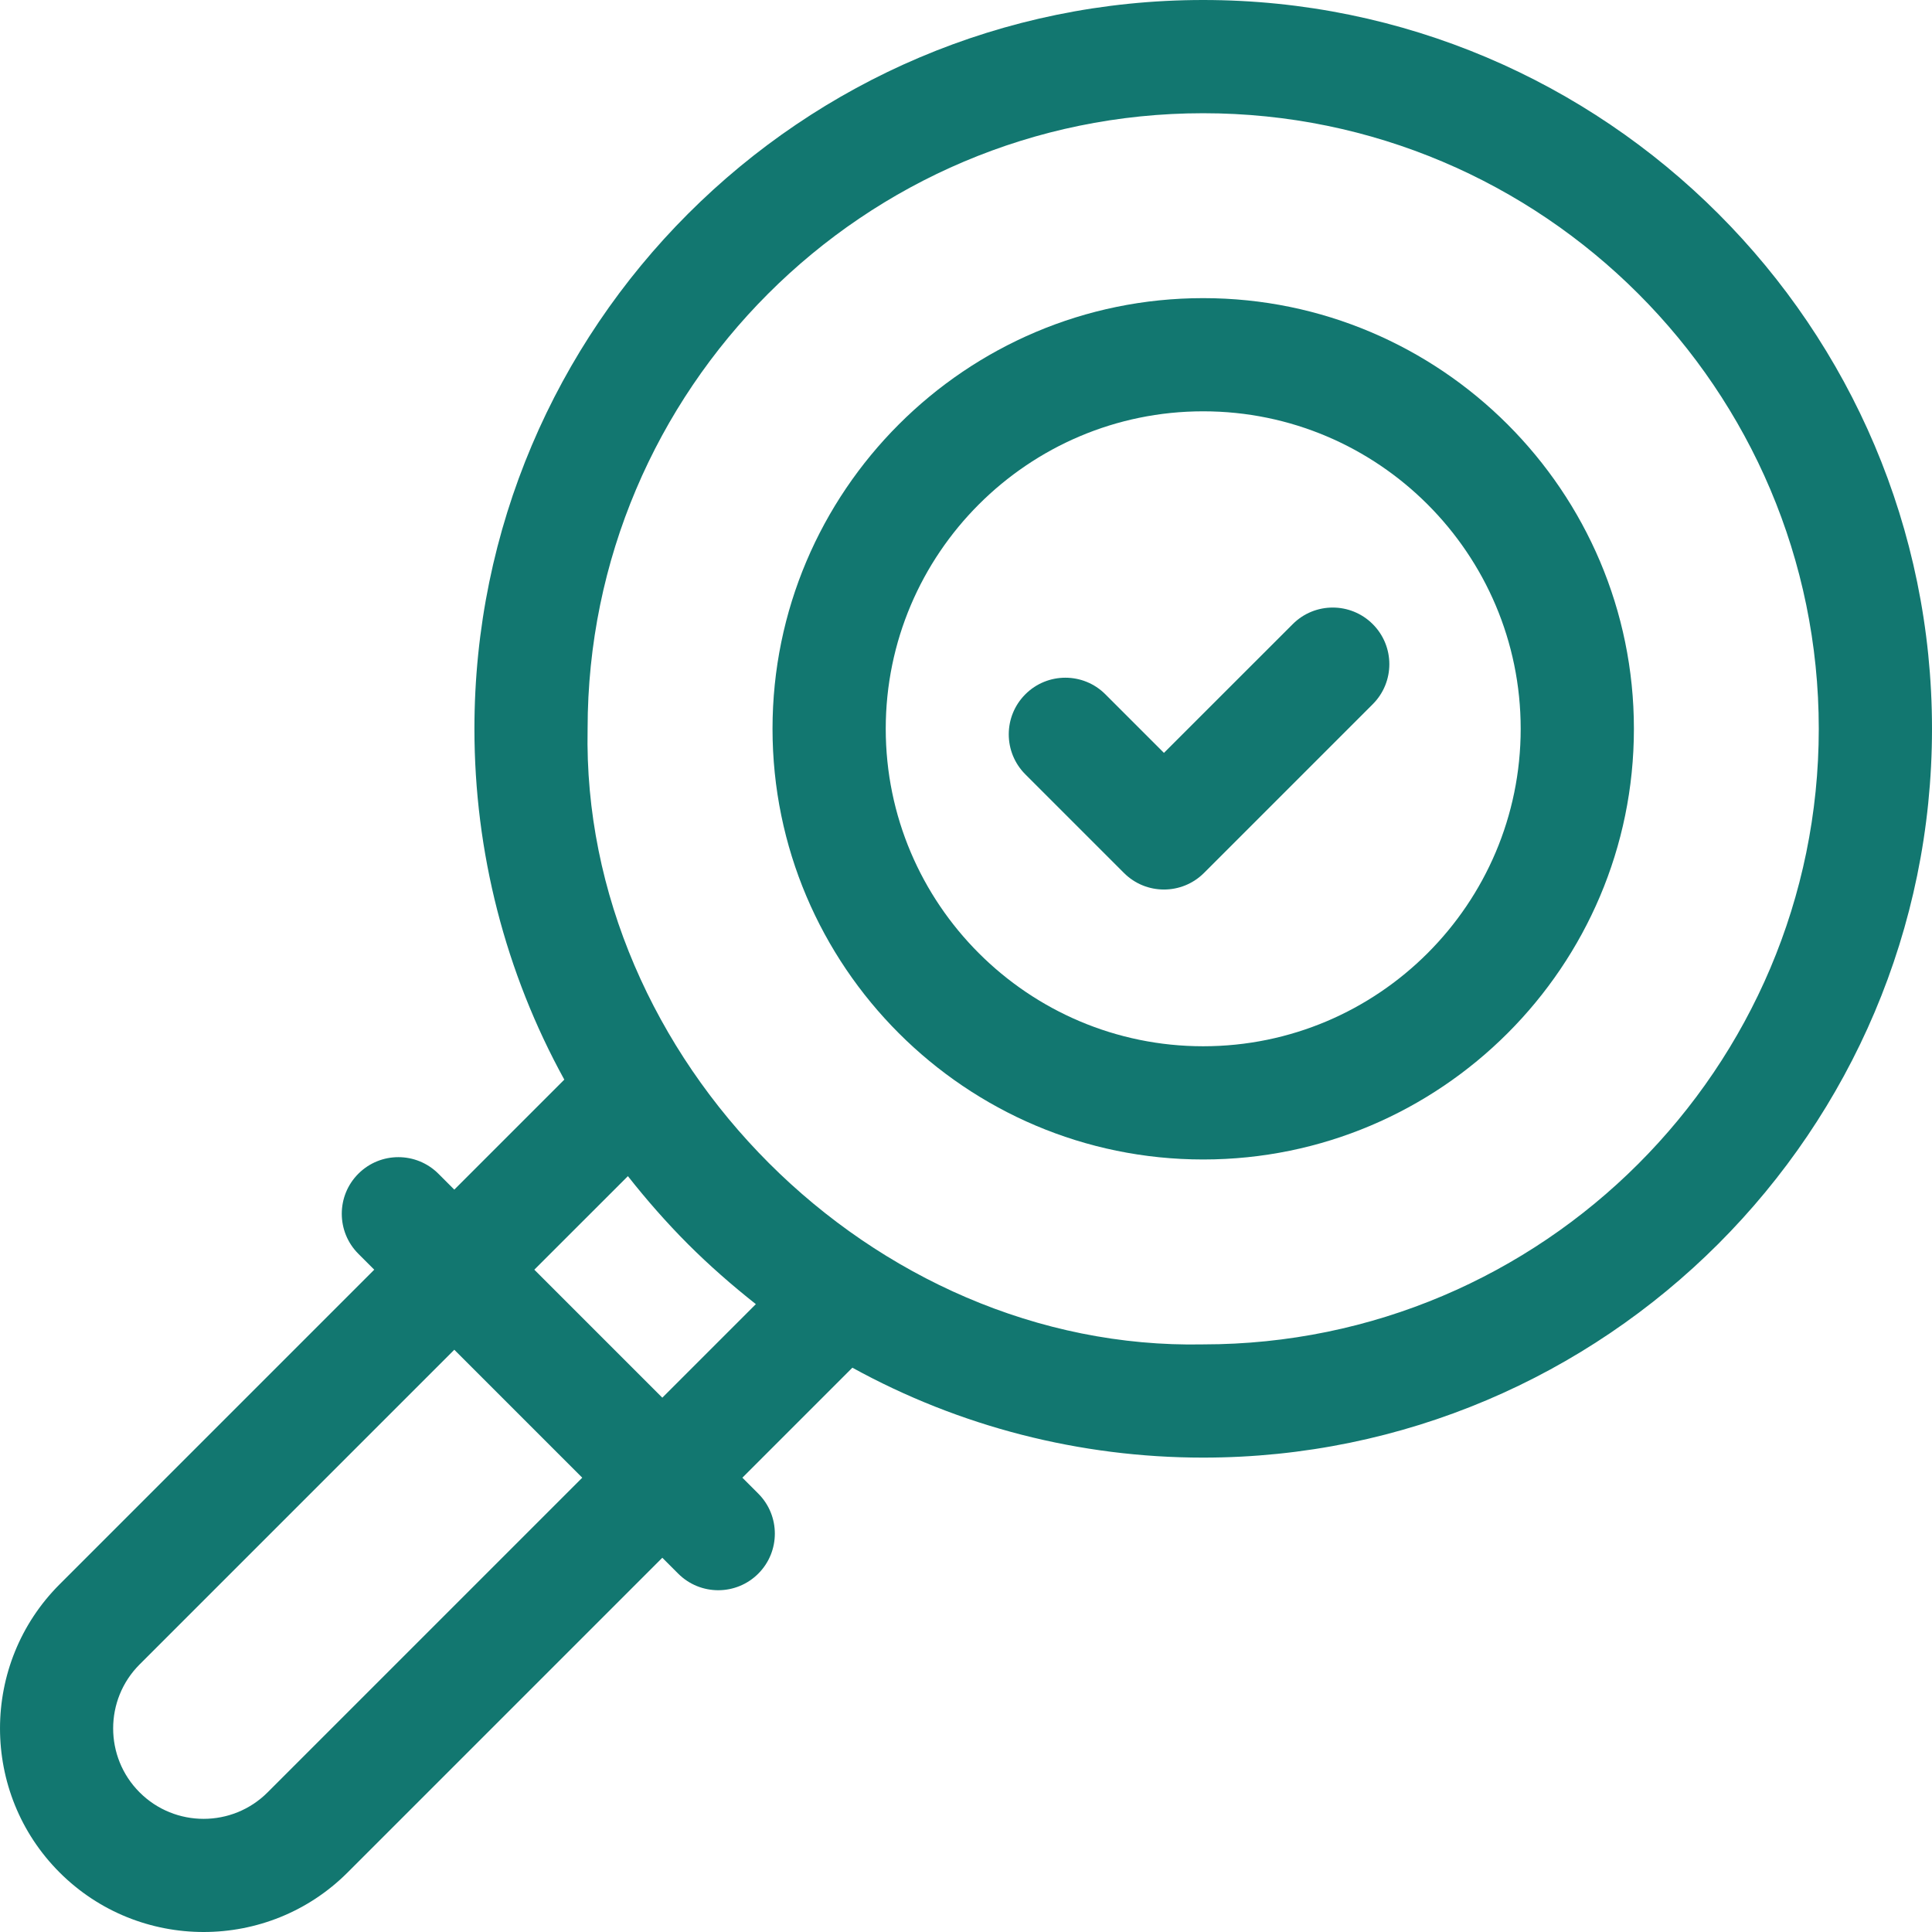 <svg width="48" height="48" viewBox="0 0 48 48" fill="none" xmlns="http://www.w3.org/2000/svg">
<g clip-path="url(#clip0_131_296)">
<path d="M29.893 0C19.909 0 11.787 8.123 11.787 18.107C11.787 21.172 12.556 24.162 14.02 26.823L11.287 29.556L10.892 29.161C10.342 28.612 9.452 28.612 8.903 29.161C8.354 29.71 8.354 30.601 8.903 31.15L9.298 31.545L1.48 39.363C-0.493 41.336 -0.493 44.547 1.48 46.52C2.467 47.507 3.763 48 5.059 48C6.355 48 7.651 47.507 8.637 46.52L16.455 38.702L16.85 39.097C17.399 39.646 18.29 39.646 18.839 39.097C19.388 38.548 19.388 37.657 18.839 37.108L18.444 36.713L21.177 33.98C23.838 35.444 26.828 36.214 29.893 36.214C39.877 36.213 48 28.091 48 18.107C48 8.123 39.877 0 29.893 0ZM6.648 44.531C5.772 45.408 4.345 45.408 3.469 44.531C2.592 43.655 2.592 42.228 3.469 41.352L11.287 33.534L14.466 36.713L6.648 44.531ZM16.455 34.725L13.275 31.545L15.6 29.221C16.065 29.811 16.561 30.377 17.092 30.909C17.623 31.44 18.189 31.935 18.779 32.401L16.455 34.725ZM29.893 33.401C21.679 33.568 14.432 26.32 14.599 18.107C14.599 9.674 21.46 2.813 29.893 2.813C38.326 2.813 45.187 9.674 45.187 18.107C45.187 26.54 38.326 33.401 29.893 33.401Z" fill="#127770"/>
<path d="M32.117 15.507L28.918 18.705L27.463 17.25C26.914 16.7 26.023 16.7 25.474 17.25C24.925 17.799 24.925 18.689 25.474 19.238L27.924 21.688C28.198 21.963 28.558 22.1 28.918 22.1C29.278 22.1 29.638 21.963 29.913 21.688L34.106 17.495C34.655 16.946 34.655 16.056 34.106 15.507C33.556 14.957 32.666 14.957 32.117 15.507Z" fill="#127770"/>
<path d="M29.893 7.407C23.993 7.407 19.193 12.207 19.193 18.107C19.193 24.007 23.993 28.807 29.893 28.807C35.794 28.807 40.594 24.007 40.594 18.107C40.594 12.207 35.793 7.407 29.893 7.407ZM29.893 25.994C25.544 25.994 22.006 22.456 22.006 18.107C22.006 13.758 25.544 10.219 29.893 10.219C34.243 10.219 37.781 13.758 37.781 18.107C37.781 22.456 34.243 25.994 29.893 25.994Z" fill="#127770"/>
</g>
<defs>
<clipPath id="clip0_131_296">
<rect width="48" height="48" fill="white"/>
</clipPath>
</defs>
</svg>
